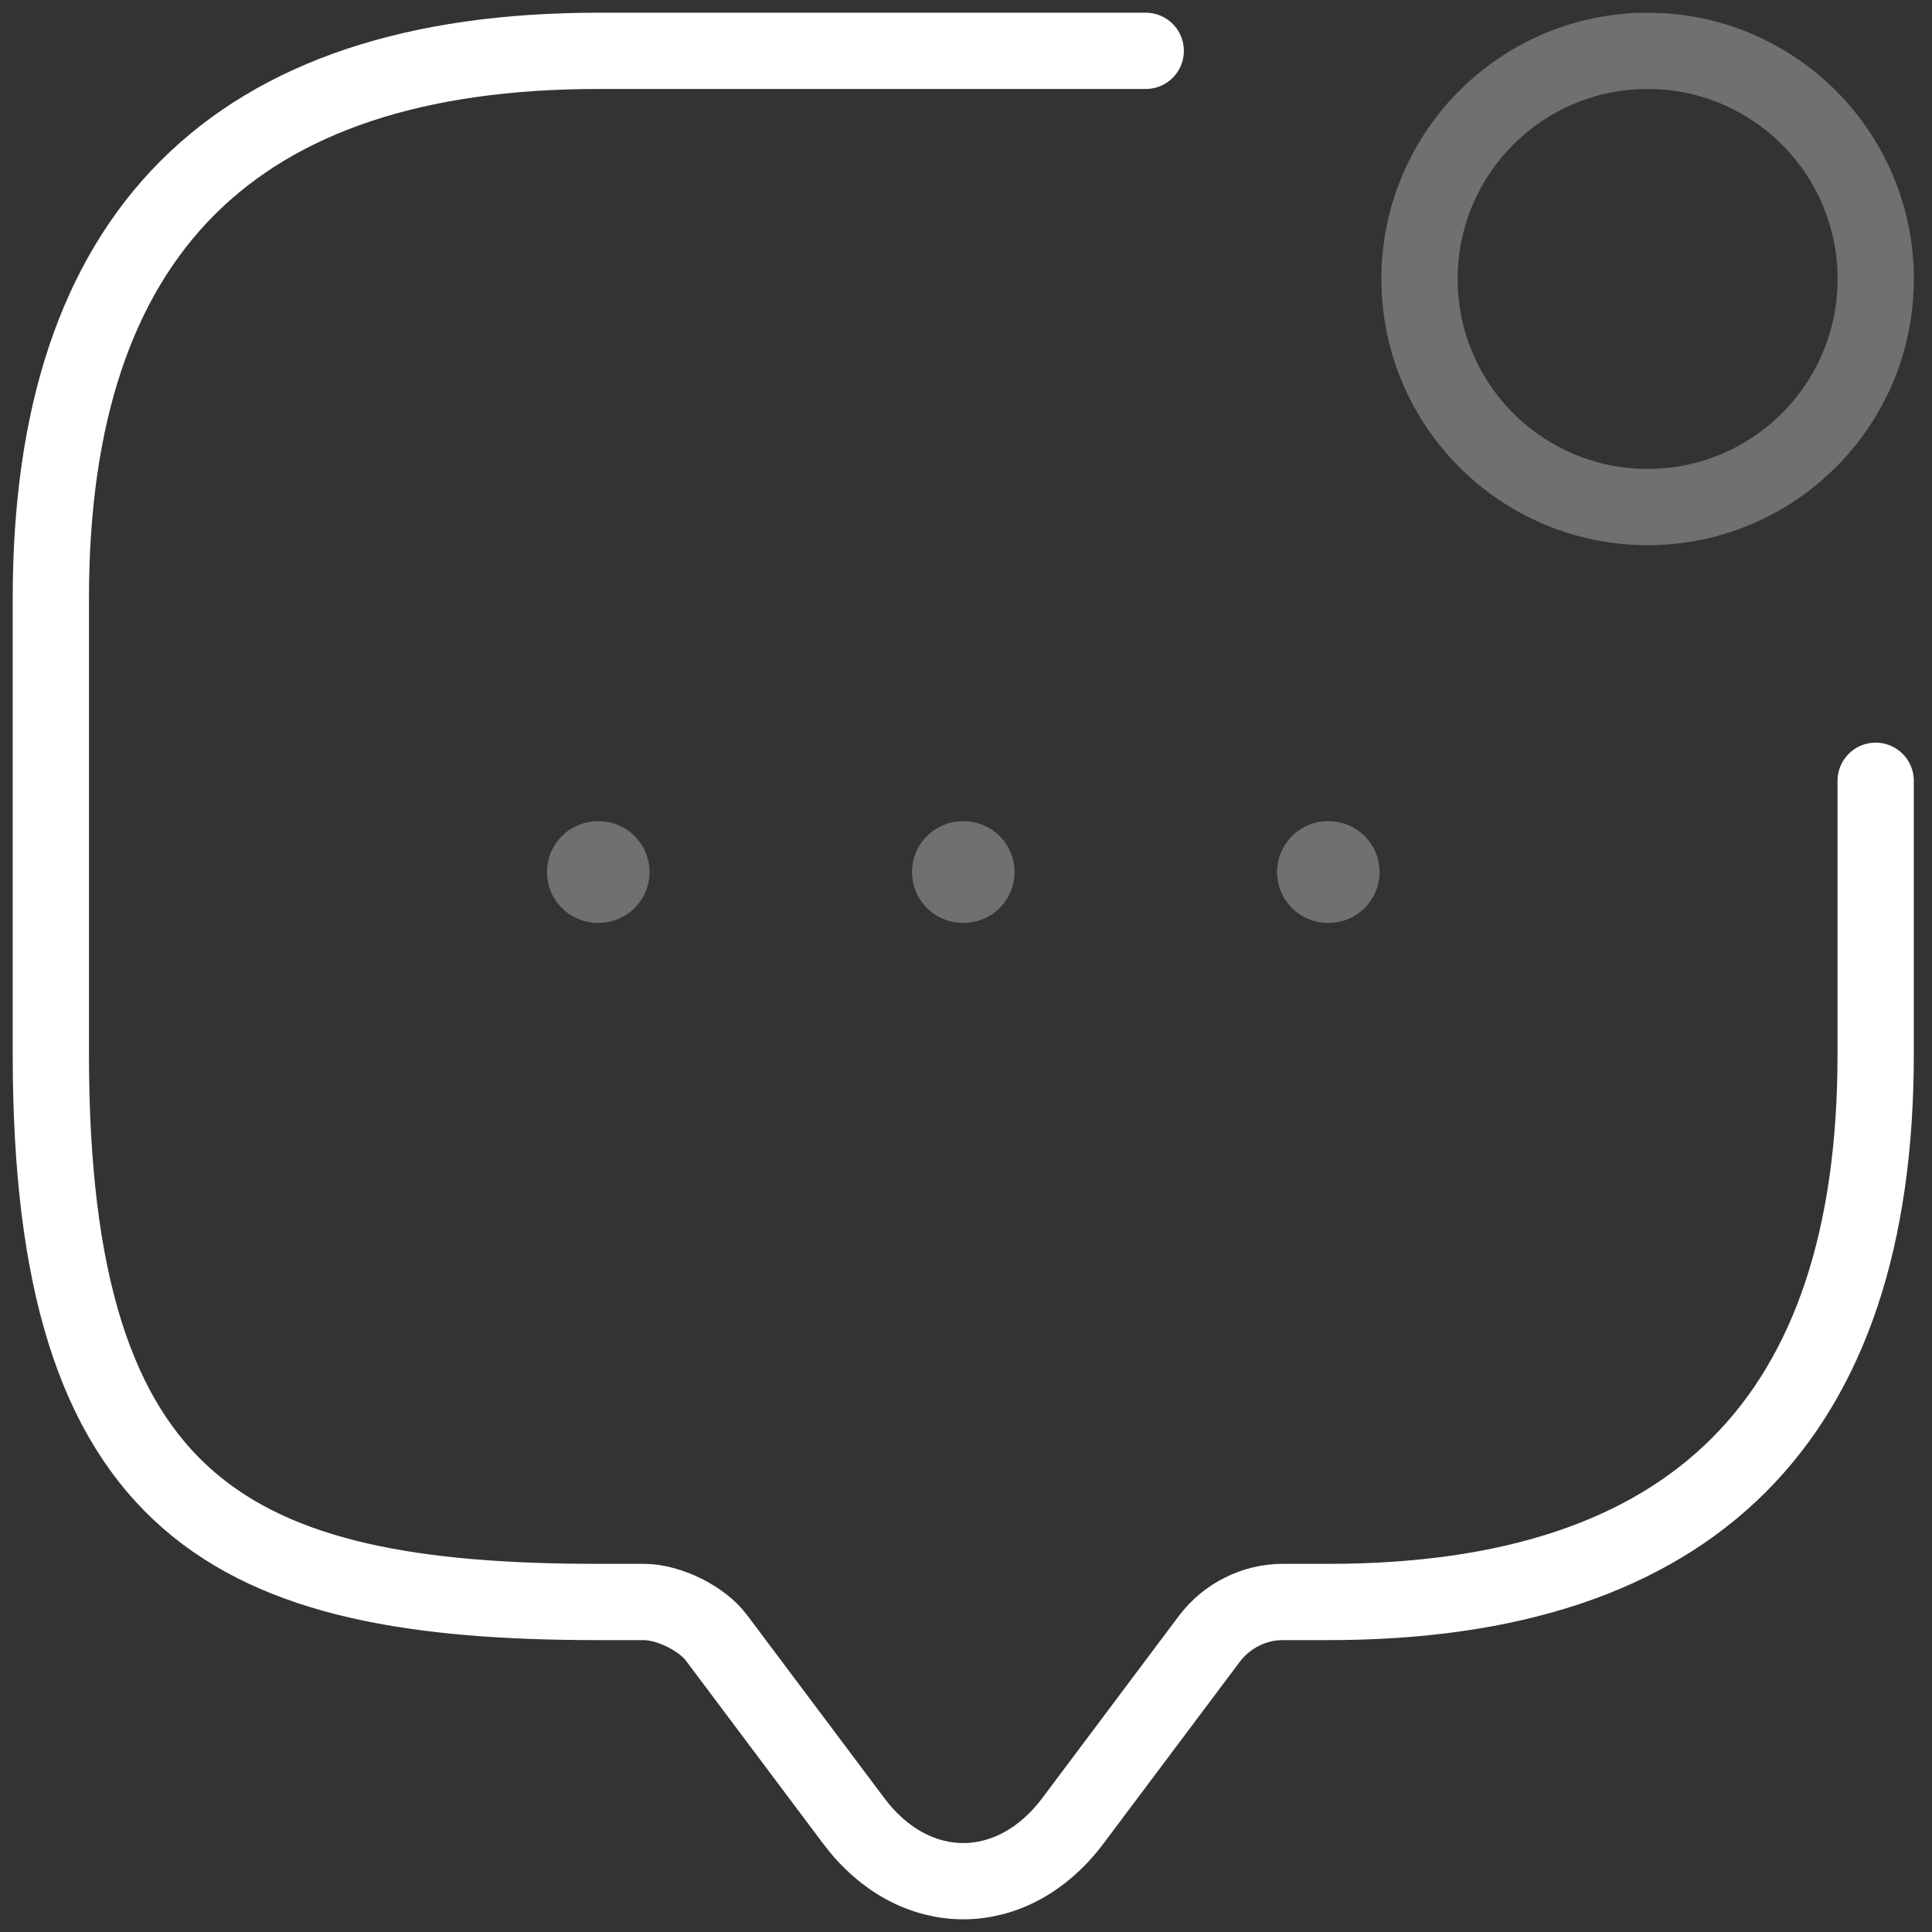 <svg width="38" height="38" viewBox="0 0 38 38" fill="none" xmlns="http://www.w3.org/2000/svg">
<rect x="0" y="0" width="38" height="38" fill="#333333" stroke="none"/>
<path d="M36.892 15.357V20.741C36.892 27.919 33.303 31.509 26.125 31.509H25.227C24.671 31.509 24.133 31.778 23.792 32.226L21.1 35.816C19.915 37.395 17.977 37.395 16.793 35.816L14.101 32.226C13.814 31.831 13.15 31.509 12.665 31.509H11.768C4.589 31.509 1 29.714 1 20.741V11.768C1 4.589 4.589 1 11.768 1H22.535" stroke="white" stroke-width="1.5" stroke-miterlimit="10" stroke-linecap="round" stroke-linejoin="round"/>
<path opacity="0.3" d="M32.407 9.973C34.884 9.973 36.893 7.964 36.893 5.487C36.893 3.009 34.884 1 32.407 1C29.929 1 27.92 3.009 27.92 5.487C27.92 7.964 29.929 9.973 32.407 9.973Z" stroke="white" stroke-width="1.5" stroke-linecap="round" stroke-linejoin="round"/>
<path opacity="0.3" d="M26.118 17.152H26.134" stroke="white" stroke-width="2" stroke-linecap="round" stroke-linejoin="round"/>
<path opacity="0.3" d="M18.938 17.152H18.954" stroke="white" stroke-width="2" stroke-linecap="round" stroke-linejoin="round"/>
<path opacity="0.3" d="M11.758 17.152H11.775" stroke="white" stroke-width="2" stroke-linecap="round" stroke-linejoin="round"/>
</svg>
